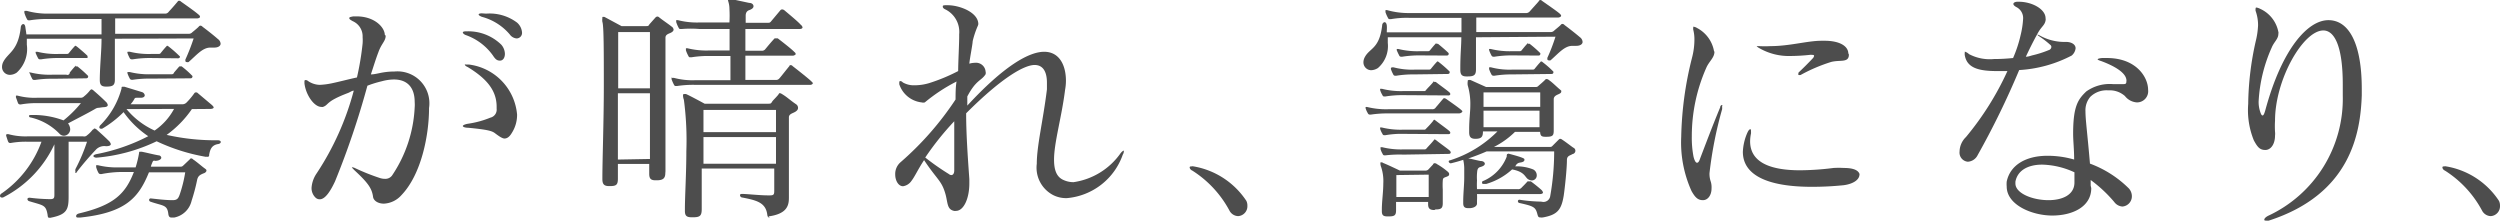 <svg xmlns="http://www.w3.org/2000/svg" viewBox="0 0 172.36 15.25"><defs><style>.cls-1{fill:#4d4d4d;}</style></defs><title>アセット 1</title><g id="レイヤー_2" data-name="レイヤー 2"><g id="hover"><path class="cls-1" d="M4.73,13.56c0,.89-.12,1.23-1.23,1.45a.18.18,0,0,1-.1,0c-.07,0-.1,0-.12-.21-.12-.69-.29-.63-1.27-.93a.17.17,0,0,1-.12-.14c0-.05.05-.1.15-.1h0a12.48,12.48,0,0,0,1.42.1c.28,0,.29-.1.29-.34,0-.47,0-1.27,0-2,0-.54,0-1.07,0-1.44A7.8,7.8,0,0,1,.2,13.62H.12A.12.12,0,0,1,0,13.51a.21.21,0,0,1,.12-.18A7.37,7.37,0,0,0,2.86,9.77h-1a5.92,5.92,0,0,0-1.13.09H.71a.15.15,0,0,1-.15-.1C.51,9.64.48,9.52.43,9.38a.12.12,0,0,1,0-.08s0-.05.05-.05l.1,0a4.47,4.47,0,0,0,1.34.15H5.73A.28.28,0,0,0,6,9.33a2.05,2.05,0,0,0,.39-.39c.06,0,.07-.08.12-.08a.27.27,0,0,1,.16.08c.29.26.57.51.81.75a.48.48,0,0,1,.16.24c0,.1-.12.15-.33.15a.81.81,0,0,0-.66.2A20,20,0,0,0,5.3,11.85c0,.05-.06.07-.1.07s0,0,0-.09a.45.45,0,0,1,0-.17A12.24,12.24,0,0,0,6,9.77H4.73c0,.41,0,1.09,0,1.75s0,1.42,0,1.81ZM7.92,2.67c0,.78,0,1.7,0,2.74v.08c0,.39-.14.48-.58.48H7.31c-.32,0-.43-.12-.43-.46v-.1C6.9,4.35,7,3.52,7,2.67H1.85c0,.14,0,.27,0,.41A2.2,2.2,0,0,1,1.16,5a.85.85,0,0,1-.46.16.54.54,0,0,1-.56-.55.76.76,0,0,1,.1-.37c.34-.63,1-.73,1.19-2.33,0-.15.1-.25.17-.25s.13.06.15.22.05.32.07.49H7c0-.34,0-.68,0-1.06H3.3a7.16,7.16,0,0,0-1.24.09H2c-.07,0-.1,0-.15-.1A2.29,2.29,0,0,1,1.68.88s0-.05,0-.08,0-.05.05-.05l.12,0A5.3,5.3,0,0,0,3.3.94h8.11A.3.3,0,0,0,11.64.8c.16-.17.34-.37.6-.68a.13.13,0,0,1,.1-.07.23.23,0,0,1,.15.07c.41.29.94.66,1.18.87.08.06.12.11.12.17s-.09.11-.23.11H7.94c0,.33,0,.69,0,1.06H13a.31.31,0,0,0,.25-.1c.11-.09.38-.31.44-.38s.09-.08.12-.08.09,0,.16.08c.23.17.76.58,1.05.84a.43.43,0,0,1,.19.32c0,.15-.16.27-.43.27l-.13,0h-.14c-.54,0-.93.49-1.51,1a.24.24,0,0,1-.12,0,.09.09,0,0,1-.1-.1s0,0,0-.07a14.14,14.14,0,0,0,.57-1.46ZM6.82,7.43a.46.46,0,0,0-.26.08c-.59.34-1.22.65-1.87,1,0,0,0,0,0,0a.69.69,0,0,1,.15.4.45.45,0,0,1-.44.45.43.43,0,0,1-.28-.12,4,4,0,0,0-2-1.14c-.09,0-.12-.07-.12-.1s0-.07.13-.07a5.89,5.89,0,0,1,2.25.37,8,8,0,0,0,1.2-1.19H2.58a6.12,6.12,0,0,0-1.14.09H1.39a.15.15,0,0,1-.15-.1c-.05-.12-.08-.24-.14-.38a.22.22,0,0,1,0-.08s0-.05,0-.05l.1,0a4.47,4.47,0,0,0,1.34.15h3a.32.32,0,0,0,.26-.1,2.39,2.39,0,0,0,.39-.39s.07-.09.12-.09a.31.31,0,0,1,.15.09c.29.25.58.51.82.75a.41.41,0,0,1,.15.24c0,.1-.12.15-.32.15Zm-3.15-2a7.47,7.47,0,0,0-1.24.08H2.36a.14.14,0,0,1-.15-.1,2.07,2.07,0,0,1-.15-.34A.15.15,0,0,1,2,5a0,0,0,0,1,0,0,.34.34,0,0,1,.12,0,5.37,5.37,0,0,0,1.46.15h1A.16.16,0,0,0,4.81,5c.14-.17.22-.27.36-.42s0,0,.07,0a.29.29,0,0,1,.1,0,7.84,7.84,0,0,1,.73.65.09.09,0,0,1,0,.08s0,.09-.14.09ZM4.08,4a7.16,7.16,0,0,0-1.24.09H2.77A.14.14,0,0,1,2.62,4a3.54,3.54,0,0,1-.16-.34.28.28,0,0,1,0-.09s0,0,0,0l.12,0a5.37,5.37,0,0,0,1.46.15h.58a.17.17,0,0,0,.15-.09c.14-.17.22-.27.36-.42s0-.05.07-.05a.29.29,0,0,1,.1.05c.25.2.63.53.73.64a.12.12,0,0,1,0,.09S6.07,4,6,4Zm7.82,9.8c.31,0,.39-.12.48-.36a9.1,9.1,0,0,0,.39-1.56h-2.5C9.57,13.6,8.7,14.67,5.52,15H5.46c-.14,0-.21,0-.21-.1s.09-.16.22-.19c2.35-.56,3.17-1.32,3.76-2.85h-1A7.55,7.55,0,0,0,7,12H6.94a.16.16,0,0,1-.16-.1,1.67,1.67,0,0,1-.15-.38s0-.05,0-.08,0-.05,0-.05l.12,0a5.42,5.42,0,0,0,1.46.15H9.35a7.36,7.36,0,0,0,.24-1c0-.07,0-.08.08-.08h.1c.36.07.77.18,1.16.25.12,0,.19.1.19.17s-.12.21-.43.21a.15.15,0,0,0-.12,0,.35.35,0,0,0-.08.15,1.25,1.25,0,0,0-.09.25h2c.15,0,.15,0,.27-.11l.41-.39c.05-.06.06-.07.1-.07a.18.18,0,0,1,.13.07c.26.17.62.49.79.61s.13.13.13.18-.08.14-.19.17c-.27.11-.39.19-.45.46a12.83,12.83,0,0,1-.38,1.43A1.53,1.53,0,0,1,12,15l-.17,0c-.16,0-.21-.1-.23-.29-.08-.61-.39-.51-1.24-.81a.13.13,0,0,1-.08-.12s0-.1.12-.1h0c.55.06.85.1,1.38.12Zm1.33-6.28A7.23,7.23,0,0,1,11.49,9.3,15.19,15.19,0,0,0,15,9.67c.15,0,.22.05.22.12s-.07.12-.17.14c-.46.07-.56.37-.63.73,0,.1,0,.15-.14.15a.56.56,0,0,0-.1,0,13.2,13.2,0,0,1-3.38-1.07,11.86,11.86,0,0,1-4.15,1.13h0c-.12,0-.21-.06-.21-.11s.07-.1.19-.13a13.09,13.09,0,0,0,3.59-1.24A6.52,6.52,0,0,1,8.52,7.73,7.23,7.23,0,0,1,7.05,8.87a.18.18,0,0,1-.1,0,.09.09,0,0,1-.1-.1.21.21,0,0,1,.07-.14A5.62,5.62,0,0,0,8.38,6.1c0-.08,0-.12.07-.12l.13,0,1.21.37a.27.27,0,0,1,.19.22c0,.09-.09.17-.27.17H9.47c-.14,0-.17,0-.22.11A1.86,1.86,0,0,1,9,7.19h3.57a.41.41,0,0,0,.29-.12,5.14,5.14,0,0,0,.53-.63.13.13,0,0,1,.12-.07c.05,0,.08,0,.15.07l.95.8c.07.07.12.12.12.17s-.08.1-.24.1Zm-4.51,0A5.42,5.42,0,0,0,10.66,9,4.25,4.25,0,0,0,12,7.51ZM10.4,4a7.34,7.34,0,0,0-1.24.09H9.09A.15.15,0,0,1,8.94,4a2.07,2.07,0,0,1-.15-.34.15.15,0,0,1,0-.09,0,0,0,0,1,.05,0,.34.34,0,0,1,.12,0,5.42,5.42,0,0,0,1.46.15h.53a.17.17,0,0,0,.15-.09c.14-.17.22-.27.36-.42s.05-.05.07-.05a.23.23,0,0,1,.1.05,8.16,8.16,0,0,1,.73.64.1.1,0,0,1,.05.09s-.05.08-.13.08Zm0,1.42a7.55,7.55,0,0,0-1.24.08H9.09a.15.15,0,0,1-.15-.1,2.07,2.07,0,0,1-.15-.34.15.15,0,0,1,0-.09,0,0,0,0,1,.05,0,.34.34,0,0,1,.12,0,5.42,5.42,0,0,0,1.46.15h1.43A.16.16,0,0,0,12,5l.36-.42s.05,0,.07,0a.19.19,0,0,1,.1,0,6.72,6.72,0,0,1,.73.65.07.07,0,0,1,0,.08s0,.09-.13.09Z"/><path class="cls-1" d="M26.59,2.46c0,.38-.29.53-.51,1.16-.17.44-.34,1-.51,1.51.25,0,.52-.08.81-.13a4.78,4.78,0,0,1,.82-.07,2.2,2.2,0,0,1,2.38,2.52c0,1.87-.53,4.57-1.9,6a1.73,1.73,0,0,1-1.21.59c-.43,0-.72-.22-.75-.47-.08-.61-.39-1-1.27-1.82-.12-.12-.19-.19-.19-.22a0,0,0,0,1,0,0,.6.6,0,0,1,.24.07,14.7,14.7,0,0,0,1.68.67,1.13,1.13,0,0,0,.37.06.57.57,0,0,0,.48-.23,9.15,9.15,0,0,0,1.56-4.7,2.36,2.36,0,0,0,0-.37c0-1-.51-1.55-1.43-1.55a3.32,3.32,0,0,0-.83.12c-.42.1-.75.21-1,.31a57.19,57.19,0,0,1-2.23,6.59c-.31.67-.68,1.24-1.05,1.24a.41.41,0,0,1-.31-.13.9.9,0,0,1-.26-.67,2,2,0,0,1,.36-1,19.27,19.27,0,0,0,2.55-5.69c-.13,0-.27.12-.42.17-1.55.59-1.28.8-1.7.95a.27.27,0,0,1-.12,0c-.48,0-1.06-.8-1.16-1.62V5.64c0-.08,0-.12.09-.12a.24.24,0,0,1,.15.06,1.48,1.48,0,0,0,.82.27,5,5,0,0,0,.79-.1c.58-.12,1.16-.28,1.77-.41A19.37,19.37,0,0,0,25,3a3,3,0,0,0,0-.44,1.14,1.14,0,0,0-.68-1.1c-.16-.09-.24-.14-.24-.21s.08-.08.27-.12h.24c1.21,0,1.92.73,1.94,1.27Zm5.59-.3a3.26,3.26,0,0,1,2.38.92,1,1,0,0,1,.25.63c0,.27-.13.47-.34.47s-.32-.1-.49-.36a3.88,3.88,0,0,0-1.89-1.41c-.11-.05-.18-.12-.18-.17s.07-.08.22-.08Zm2.06,5.2c0-1.12-.68-1.94-2-2.74-.14-.06-.19-.12-.19-.17s0,0,.08,0l.21,0A3.81,3.81,0,0,1,35.65,7.9a2.31,2.31,0,0,1-.36,1.26c-.17.29-.34.39-.51.39s-.46-.22-.66-.37-.48-.24-1.82-.37c-.26,0-.39-.07-.39-.12s.12-.12.36-.16a6.45,6.45,0,0,0,1.54-.42.56.56,0,0,0,.43-.61ZM33.52.94a3.15,3.15,0,0,1,2.13.62,1,1,0,0,1,.34.67.38.38,0,0,1-.38.42.65.65,0,0,1-.46-.27,3.8,3.8,0,0,0-1.93-1.22C33.08,1.1,33,1.05,33,1s.09-.08.22-.08Z"/><path class="cls-1" d="M45.87,11.93c0,.39-.19.5-.6.5H45.2c-.34,0-.44-.12-.44-.46v-.09c0-.17,0-.37,0-.58H42.6v1c0,.44-.1.53-.56.53H42c-.32,0-.47-.1-.47-.48v-.05c0-1.27.1-4,.1-6.34s0-4.2-.1-4.45a.86.86,0,0,1,0-.26c0-.07,0-.08,0-.08a.35.35,0,0,1,.15,0l1.17.63h1.67c.15,0,.19,0,.25-.12l.41-.46a.21.21,0,0,1,.14-.08.2.2,0,0,1,.13.06c.22.18.67.48.85.63a.29.29,0,0,1,.14.21c0,.08-.07.17-.24.24s-.32.13-.32.32c0,.78,0,2.31,0,3.93,0,2,0,4.14,0,5.28ZM44.81,6.09c0-1.55,0-3,0-3.88H42.62c0,.82,0,2.28,0,3.88Zm0,4.87c0-1.19,0-3,0-4.53H42.6V11Zm3.11-5.11a7.38,7.38,0,0,0-1.24.08h-.07c-.07,0-.1,0-.15-.1a2.57,2.57,0,0,1-.16-.37s0,0,0-.09,0,0,.05,0l.12,0a4.94,4.94,0,0,0,1.46.16h2.43c0-.55,0-1.12,0-1.67H48.91a7.16,7.16,0,0,0-1.24.09H47.6c-.07,0-.1,0-.15-.11a2.16,2.16,0,0,1-.16-.37s0-.05,0-.08,0-.06,0-.06a.41.41,0,0,1,.12,0,5.37,5.37,0,0,0,1.46.15h1.43V2H48.23A7.38,7.38,0,0,0,47,2h-.07c-.07,0-.1,0-.15-.1a2.29,2.29,0,0,1-.16-.38s0-.05,0-.08,0-.05,0-.05l.12,0a5.3,5.3,0,0,0,1.46.16h2.09a7.87,7.87,0,0,0,0-.94c0-.34-.1-.53-.1-.61s0-.07.07-.07a.4.4,0,0,1,.13,0L51.65.2c.2,0,.3.12.3.23s-.1.2-.3.27-.24.24-.24.39v0c0,.13,0,.24,0,.48h1.55c.08,0,.13,0,.22-.12L53.8.71a.15.15,0,0,1,.12-.06.25.25,0,0,1,.16.06c.27.23.93.77,1.13,1a.31.31,0,0,1,.12.17c0,.08-.08.12-.23.12H51.39V3.5h1.16a.29.29,0,0,0,.22-.12c.25-.3.39-.47.63-.73a.14.14,0,0,1,.1,0,.24.24,0,0,1,.13,0c.43.33,1,.78,1.14.94a.18.18,0,0,1,.09.15s-.07.1-.22.1H51.39V5.51h2.09a.28.28,0,0,0,.24-.09c.08-.08.53-.66.7-.86,0,0,0-.07.1-.07a.18.18,0,0,1,.13.07c.22.17,1.13.88,1.31,1.07s.07.08.07.12-.07.1-.17.1ZM53.07,15c-.12,0-.15-.07-.17-.19-.1-.85-.75-1-1.71-1.19a.17.17,0,0,1-.17-.15c0-.05,0-.1.15-.1h0c.32,0,1.21.1,1.77.1h.15c.27,0,.29-.08.29-.34,0-.46,0-1,0-1.51h-5c0,.95,0,2,0,2.79,0,.47-.12.57-.61.57h-.07c-.36,0-.48-.1-.48-.44v-.13c0-.87.1-2.47.1-4a21.15,21.15,0,0,0-.17-3.53.9.9,0,0,1-.06-.29c0-.07,0-.1.06-.1a.32.32,0,0,1,.16,0c.3.13,1.27.66,1.27.66h4.35c.19,0,.22,0,.29-.12s.22-.24.43-.49c.05-.07.06-.12.12-.12a.65.65,0,0,1,.2.1c.27.16.56.43.92.67a.3.3,0,0,1,.13.25c0,.1-.06.2-.23.29s-.4.14-.4.36c0,.88,0,2.34,0,3.63v1.48c0,.14,0,.29,0,.44,0,.55-.15,1.11-1.41,1.28ZM48.5,7.58V9.11h5c0-.56,0-1.09,0-1.53Zm0,1.87v1.84h5c0-.63,0-1.24,0-1.84Z"/><path class="cls-1" d="M67.42,1.77a6.07,6.07,0,0,0-.36,1.07c0,.2-.2,1.19-.23,1.55a1.37,1.37,0,0,1,.39-.06.66.66,0,0,1,.73.6.38.38,0,0,1,0,.19c-.29.46-.65.37-1.26,1.53,0,.2,0,.46,0,.63,2.53-2.74,4.25-3.71,5.3-3.71s1.5.93,1.5,2a3.52,3.52,0,0,1-.06.63c-.23,1.87-.76,3.62-.76,4.81,0,.66.15,1.16.61,1.38a1.66,1.66,0,0,0,.73.17,4.81,4.81,0,0,0,3.25-2c.1-.12.17-.17.22-.17s0,0,0,.06a.43.43,0,0,1-.07.21,4.49,4.49,0,0,1-3.86,3,2,2,0,0,1-.9-.19,2.13,2.13,0,0,1-1.17-2.18c0-1.25.44-3,.7-5.13,0-.14,0-.31,0-.46,0-.59-.17-1.22-.85-1.22s-2.19.8-4.72,3.33c0,1.48.12,3.13.22,4.54,0,.1,0,.2,0,.3,0,1-.37,1.89-.93,1.89a.3.3,0,0,1-.12,0c-.48-.1-.43-.51-.58-1.1-.27-1-.56-1-1.49-2.4-.43.65-.63,1.12-.87,1.43a.86.86,0,0,1-.58.37c-.32,0-.54-.39-.54-.81a1.07,1.07,0,0,1,.35-.83,21.16,21.16,0,0,0,3.81-4.34c0-.29,0-.9.07-1.24a11.62,11.62,0,0,0-2.19,1.44.41.41,0,0,1-.22,0A1.84,1.84,0,0,1,62,5.81V5.75c0-.11,0-.16.07-.16a.24.24,0,0,1,.17.09,1.51,1.51,0,0,0,.82.2,3.56,3.56,0,0,0,1-.15,12.44,12.44,0,0,0,2-.83c0-.58.07-1.84.07-2.4V2.36A1.73,1.73,0,0,0,65.18.65C65.06.6,65,.53,65,.46s0-.09.17-.1h.17c.82,0,2.11.49,2.11,1.31Zm-1.63,8.79c0-.55,0-1.19,0-2.2a19.66,19.66,0,0,0-2,2.5A16.9,16.9,0,0,0,65.42,12a.27.27,0,0,0,.17.07c.12,0,.2-.12.2-.32Z"/><path class="cls-1" d="M84.78,14.55a7.4,7.4,0,0,0-2.58-2.79.3.3,0,0,1-.18-.2c0-.05,0-.09.14-.09a.27.27,0,0,1,.12,0,5.47,5.47,0,0,1,3.65,2.38.74.74,0,0,1,.07.34.68.68,0,0,1-.64.71A.7.7,0,0,1,84.78,14.55Z"/><path class="cls-1" d="M101.76,2.57c0,.56,0,1.2,0,2.14v.08c0,.39-.14.48-.58.48h-.07c-.32,0-.43-.12-.43-.46v-.1c0-1,.07-1.55.07-2.14H95.68c0,.13,0,.27,0,.39A2,2,0,0,1,95,4.69a.92.92,0,0,1-.46.15A.54.54,0,0,1,94,4.3a.76.76,0,0,1,.1-.37c.34-.63,1-.56,1.19-2.16,0-.15.1-.24.17-.24s.13.07.15.22,0,.31,0,.48h5.15c0-.29,0-.6,0-1H97.14a6.27,6.27,0,0,0-1.24.09h-.07c-.07,0-.1,0-.15-.11a2.16,2.16,0,0,1-.16-.37s0,0,0-.08,0-.06,0-.06a.41.41,0,0,1,.12,0A5.37,5.37,0,0,0,97.14.9h8.11a.34.34,0,0,0,.23-.13l.6-.67A.14.14,0,0,1,106.2,0a.23.23,0,0,1,.13.07c.41.29.94.65,1.18.85.08.07.12.12.12.17s-.09.12-.23.12h-5.62c0,.34,0,.66,0,1h5.12a.31.31,0,0,0,.25-.1c.1-.09.38-.31.44-.38s.09-.08.12-.08.09,0,.16.08c.23.17.76.58,1.05.83a.44.44,0,0,1,.19.33c0,.15-.16.27-.43.27l-.13,0h-.14c-.54,0-.93.49-1.51,1a.24.24,0,0,1-.12,0,.09.09,0,0,1-.1-.1s0,0,0-.07a12.08,12.08,0,0,0,.56-1.46Zm-6,5.25a7.55,7.55,0,0,0-1.24.08h-.06a.15.15,0,0,1-.16-.1,1.34,1.34,0,0,1-.15-.34s0,0,0-.08,0,0,0,0a.3.3,0,0,1,.12,0,5.42,5.42,0,0,0,1.46.15h3A.27.27,0,0,0,99,7.39c.14-.15.31-.37.48-.56a.11.11,0,0,1,.1-.06.33.33,0,0,1,.14.06c.27.19.83.58,1,.73s.09.11.09.14-.09.12-.24.12Zm1-1.26a7.16,7.16,0,0,0-1.24.09h-.07c-.07,0-.1,0-.15-.11a1.34,1.34,0,0,1-.15-.34s0,0,0-.08a0,0,0,0,1,0,0l.12,0a5.3,5.3,0,0,0,1.46.16h1.43c.1,0,.1,0,.17-.09s.36-.37.49-.54,0,0,.07,0,0,0,.1,0c.32.25.83.61.95.73a.17.17,0,0,1,.05.1c0,.07-.06.1-.13.1Zm0,2.67a6.27,6.27,0,0,0-1.24.09h-.07c-.07,0-.1,0-.15-.11a1.34,1.34,0,0,1-.15-.34s0,0,0-.08,0,0,0,0l.12,0a5.37,5.37,0,0,0,1.46.15h1.43c.1,0,.1,0,.17-.08a6,6,0,0,0,.49-.54s0-.06.07-.06,0,0,.1.06c.32.25.83.61.95.73a.17.17,0,0,1,.05.1c0,.07-.06.1-.13.1Zm0,1.43a8.16,8.16,0,0,0-1.24.05h-.07s0,0,0,0a.12.12,0,0,1-.12-.09,1.34,1.34,0,0,1-.15-.34s0-.05,0-.08,0-.05,0-.05l.12,0a5.37,5.37,0,0,0,1.46.15h1.43a.17.17,0,0,0,.17-.08c.15-.17.36-.38.49-.55s0-.05.07-.05,0,0,.1.05c.32.26.83.61.95.73a.22.22,0,0,1,.05.11c0,.06-.06.1-.13.1Zm2.14,3.82c-.32,0-.44-.1-.44-.41v-.15H96.25v.58c0,.36-.12.42-.52.42h-.07c-.29,0-.39-.08-.39-.37v-.13c0-.52.1-1.18.1-1.77a3.09,3.09,0,0,0-.14-1.11.77.77,0,0,1-.06-.27c0-.07,0-.08.06-.08a.22.22,0,0,1,.14.05c.29.11,1.14.52,1.14.52h1.75a.27.27,0,0,0,.24-.1l.3-.32c0-.05.07-.09.12-.09a.3.3,0,0,1,.16.07,4.89,4.89,0,0,1,.69.48c.09.07.14.13.14.2s0,.12-.19.19-.24.08-.25.27a5.17,5.17,0,0,0,0,.61c0,.29,0,.61,0,.89V14c0,.36-.11.44-.51.44ZM97.51,5.13a7.25,7.25,0,0,0-1.24.09H96.2a.14.14,0,0,1-.15-.1,2.07,2.07,0,0,1-.15-.34.15.15,0,0,1,0-.09,0,0,0,0,1,.05-.05l.12,0a4.94,4.94,0,0,0,1.46.16h1a.17.17,0,0,0,.15-.09c.14-.17.22-.27.36-.42s0-.05.07-.05a.17.17,0,0,1,.1.05,8,8,0,0,1,.73.64.11.11,0,0,1,0,.09s0,.08-.14.08Zm-1.24,6.94c0,.37,0,.95,0,1.51H98.5c0-.32,0-.66,0-1s0-.39,0-.54Zm1.65-8.25a7.16,7.16,0,0,0-1.24.09h-.07a.14.14,0,0,1-.15-.1,3.54,3.54,0,0,1-.16-.34.28.28,0,0,1,0-.09s0,0,0,0a.41.41,0,0,1,.12,0,5.37,5.37,0,0,0,1.46.15h.58a.17.17,0,0,0,.15-.09c.14-.17.22-.27.36-.42s0,0,.07,0l.1,0c.25.2.63.53.73.64a.12.12,0,0,1,0,.09s0,.08-.14.08Zm8.45,10.1a.47.47,0,0,0,.51-.41,17.57,17.57,0,0,0,.27-2.94v-.13h-4.66c-.41.18-.83.34-1.27.49.18,0,.42.09.85.17.2,0,.3.1.3.19s-.1.17-.32.23-.2.29-.22.45a3.39,3.39,0,0,0,0,.47,5.82,5.82,0,0,0,0,.6h2.8a.31.31,0,0,0,.29-.12c.14-.14.29-.29.39-.41a.18.18,0,0,1,.11,0,.31.31,0,0,1,.13,0c.27.2.53.41.72.58a.45.45,0,0,1,.11.17c0,.08-.08.12-.23.12h-4.32a3.31,3.31,0,0,1,0,.44c0,.08,0,.15,0,.22s-.06.27-.46.31h-.15c-.27,0-.34-.12-.34-.35v-.12c0-.53.07-1.14.07-1.62,0-.32,0-.57,0-.69a2.71,2.71,0,0,0-.07-.55c-.27.09-.56.17-.85.24h0a.15.15,0,0,1-.15-.12.07.07,0,0,1,.07-.08,8,8,0,0,0,3.29-2h-1c0,.35-.08.51-.52.51h0c-.33,0-.43-.14-.43-.46,0-.07,0-.14,0-.21,0-.66.08-1.19.08-1.63a4.55,4.55,0,0,0-.18-1.39.86.86,0,0,1,0-.26c0-.06,0-.1.06-.1a.3.3,0,0,1,.14,0l1.07.48h3.4c.15,0,.17-.05.25-.12s.28-.24.38-.34.08-.09.13-.09a.25.25,0,0,1,.17.07c.21.14.5.43.7.6s.15.13.15.18,0,.11-.18.19-.34.15-.34.36,0,.63,0,1,0,.66,0,.92V9c0,.34-.07.43-.5.43h-.08c-.29,0-.34-.09-.36-.34h-1.73A5.71,5.71,0,0,1,103,10.13h3.8c.16,0,.17,0,.28-.12l.37-.37c.05-.05.08-.07.12-.07a.31.31,0,0,1,.15.07c.26.17.6.44.75.54a.23.23,0,0,1-.05.44c-.17.11-.38.11-.39.4,0,.61-.14,1.92-.22,2.46-.16,1-.45,1.33-1.43,1.51a.68.68,0,0,1-.19,0c-.13,0-.15-.07-.19-.2-.13-.51-.23-.57-1.27-.8a.13.13,0,0,1-.08-.12.1.1,0,0,1,.11-.1h0a10.87,10.87,0,0,0,1.48.13ZM104,10.59c.32.09.64.17.88.26s.22.11.22.18-.07.14-.25.17-.21.05-.31.15a.83.83,0,0,1-.08.12,3.07,3.07,0,0,1,1.24.21.45.45,0,0,1,.25.41.34.34,0,0,1-.34.35.52.52,0,0,1-.25-.08c-.24-.15-.22-.51-1.11-.68a4.52,4.52,0,0,1-1.78,1l-.15,0c-.09,0-.14,0-.14-.08s0-.1.12-.14a3,3,0,0,0,1.58-1.66c0-.1,0-.19.08-.19Zm-1.72-4.22c0,.23,0,.57,0,1h3.91c0-.36,0-.68,0-1Zm0,1.26c0,.36,0,.75,0,1.14h3.86c0-.41,0-.78,0-1.14Zm2-3.81a7.34,7.34,0,0,0-1.24.09h-.07a.15.15,0,0,1-.15-.1,2.07,2.07,0,0,1-.15-.34.15.15,0,0,1,0-.09,0,0,0,0,1,0,0,.34.34,0,0,1,.12,0,5.42,5.42,0,0,0,1.46.15h.53a.17.17,0,0,0,.15-.09c.14-.17.22-.27.36-.42s0,0,.07,0a.23.23,0,0,1,.1,0,8.16,8.16,0,0,1,.73.64.12.12,0,0,1,0,.09s0,.08-.13.08Zm0,1.31a7.34,7.34,0,0,0-1.24.09h-.07a.15.15,0,0,1-.15-.1,2.07,2.07,0,0,1-.15-.34.15.15,0,0,1,0-.09,0,0,0,0,1,0-.05.7.7,0,0,1,.12,0,5,5,0,0,0,1.46.16h1.43a.17.17,0,0,0,.15-.09c.14-.17.22-.27.36-.42s0-.05.07-.05a.14.14,0,0,1,.1.05,6.82,6.82,0,0,1,.73.64.09.09,0,0,1,0,.09s0,.08-.13.08Z"/><path class="cls-1" d="M118.2,3.57c0,.41-.37.66-.56,1.1a11.63,11.63,0,0,0-1,4.73,6.79,6.79,0,0,0,.12,1.41c.07.27.15.41.24.41s.15-.1.22-.31c.46-1.2.83-2.19,1.38-3.52,0-.1.08-.15.13-.15s0,0,0,.12a1.09,1.09,0,0,1,0,.17,27.55,27.55,0,0,0-.87,4.4,1.61,1.61,0,0,0,.09.6A1.35,1.35,0,0,1,118,13c0,.45-.25.8-.59.8s-.53-.17-.79-.63a8.13,8.13,0,0,1-.71-3.74A23.83,23.83,0,0,1,116.65,4a5,5,0,0,0,.17-1.26,2.67,2.67,0,0,0-.08-.69.39.39,0,0,1,0-.14c0-.05,0-.07,0-.07a.56.56,0,0,1,.26.09,2.24,2.24,0,0,1,1.17,1.59Zm10,8.45c0,.42-.53.68-1.1.75a21.76,21.76,0,0,1-2.18.11c-3.11,0-4.76-.83-4.76-2.41a3.61,3.61,0,0,1,.32-1.34c.07-.15.14-.22.19-.22s.05.05.05.13a1.09,1.09,0,0,1,0,.17,2.69,2.69,0,0,0-.06.53c0,1.5,1.48,2,3.44,2a19.11,19.11,0,0,0,2.31-.16,5.92,5.92,0,0,1,.71,0c.58,0,1,.12,1.09.44Zm-.73-8.26c0,.59-.58.35-1.22.51a11.39,11.39,0,0,0-2.11.9.5.5,0,0,1-.15,0,0,0,0,0,1,0,0A.37.37,0,0,1,124,5c.29-.27.7-.68,1-1a.37.37,0,0,0,.07-.14c0-.05,0-.08-.21-.08h-.06a12.93,12.93,0,0,1-1.33.08,4.08,4.08,0,0,1-2.26-.59s-.09-.07-.09-.09,0,0,.09,0h.07a7,7,0,0,0,.78,0c1.33,0,2.55-.37,3.53-.37h.21c1,0,1.61.35,1.63.86Z"/><path class="cls-1" d="M139.18.12c.92,0,1.85.51,1.85,1.14a.39.39,0,0,1,0,.15c-.06.34-.28.41-.54.88s-.53,1-.82,1.62c.16,0,.29-.05.43-.09a7.29,7.29,0,0,0,1.16-.37.24.24,0,0,0,.17-.22.2.2,0,0,0-.09-.15,6,6,0,0,0-.71-.55c-.11-.07-.16-.12-.16-.15s0,0,0,0a.88.88,0,0,1,.2.09,3.5,3.5,0,0,0,1.77.42c.37,0,.66.17.66.44a.76.76,0,0,1-.27.5,8.91,8.91,0,0,1-3.62,1,56.66,56.66,0,0,1-2.86,5.86.81.81,0,0,1-.68.46.63.63,0,0,1-.57-.7,1.42,1.42,0,0,1,.44-1A20.19,20.19,0,0,0,138.4,4.9h-.72c-1.32,0-2.07-.24-2.22-1.09a.65.65,0,0,1,0-.18c0-.05,0-.07,0-.07a.7.7,0,0,1,.29.17,3.06,3.06,0,0,0,1.72.34A12.69,12.69,0,0,0,138.79,4a8.73,8.73,0,0,0,.52-1.58,6.06,6.06,0,0,0,.17-1.1A.85.85,0,0,0,139,.48c-.12-.07-.19-.14-.19-.21s.1-.15.29-.15Zm5,12.85c0,1.29-1.3,1.89-2.69,1.89s-3.14-.73-3.14-2a2,2,0,0,1,0-.34c.25-1.19,1.39-1.78,2.8-1.78A6.59,6.59,0,0,1,143,11c0-.7-.07-1.29-.07-1.77,0-1.92.34-2.38.9-2.92a2.77,2.77,0,0,1,1.85-.51h.65c.19,0,.27,0,.27-.18a.34.34,0,0,0,0-.14c-.06-.41-.62-.85-1.71-1.26-.19-.06-.27-.1-.27-.13s.1-.07.3-.09l.34,0c2,0,2.84,1.3,2.84,2.2a.77.77,0,0,1-.78.86,1.14,1.14,0,0,1-.82-.44,1.57,1.57,0,0,0-1.14-.39,1.61,1.61,0,0,0-1.24.44,1.42,1.42,0,0,0-.34,1c0,.6.14,1.58.31,3.61A7.48,7.48,0,0,1,146.78,13a.82.82,0,0,1,.2.51.71.71,0,0,1-.65.73.77.77,0,0,1-.57-.32,9.32,9.32,0,0,0-1.62-1.51c0,.08,0,.29,0,.39ZM143,11.87a5.59,5.59,0,0,0-2.2-.52c-1,0-1.71.41-1.85,1.18,0,0,0,.07,0,.12,0,.68,1.18,1.15,2.28,1.15.92,0,1.77-.34,1.79-1.19v-.74Z"/><path class="cls-1" d="M157.08,2.33c0,.36-.29.54-.46.95a10.39,10.39,0,0,0-.9,3.69,2.07,2.07,0,0,0,.09.68c.06.2.11.31.18.31s.12-.12.19-.36c1.14-4.22,2.92-6.21,4.35-6.21s2.3,1.64,2.3,4.73v.46c-.09,2.58-.75,6.8-6.41,8.63a.81.81,0,0,1-.19,0c-.07,0-.12,0-.12-.07s.09-.17.26-.26a8.89,8.89,0,0,0,5.15-8.29c0-.27,0-.53,0-.77,0-2.68-.59-3.72-1.34-3.72-1.39,0-3.33,3.38-3.33,6.22a6.1,6.1,0,0,0,0,.77,1.06,1.06,0,0,1,0,.25c0,.6-.29,1-.67,1s-.54-.2-.79-.66A5.52,5.52,0,0,1,155,7.17a20.55,20.55,0,0,1,.52-4.33,5.51,5.51,0,0,0,.16-1.09,2.93,2.93,0,0,0-.17-1,.42.42,0,0,1,0-.14c0-.05,0-.09.07-.09a1,1,0,0,1,.25.09,2.21,2.21,0,0,1,1.26,1.65Z"/><path class="cls-1" d="M171.14,14.55a7.4,7.4,0,0,0-2.58-2.79.28.28,0,0,1-.17-.2c0-.05,0-.09.13-.09a.27.27,0,0,1,.12,0,5.44,5.44,0,0,1,3.65,2.38.74.74,0,0,1,.07.34.68.68,0,0,1-.64.71A.7.7,0,0,1,171.14,14.55Z"/></g></g></svg>